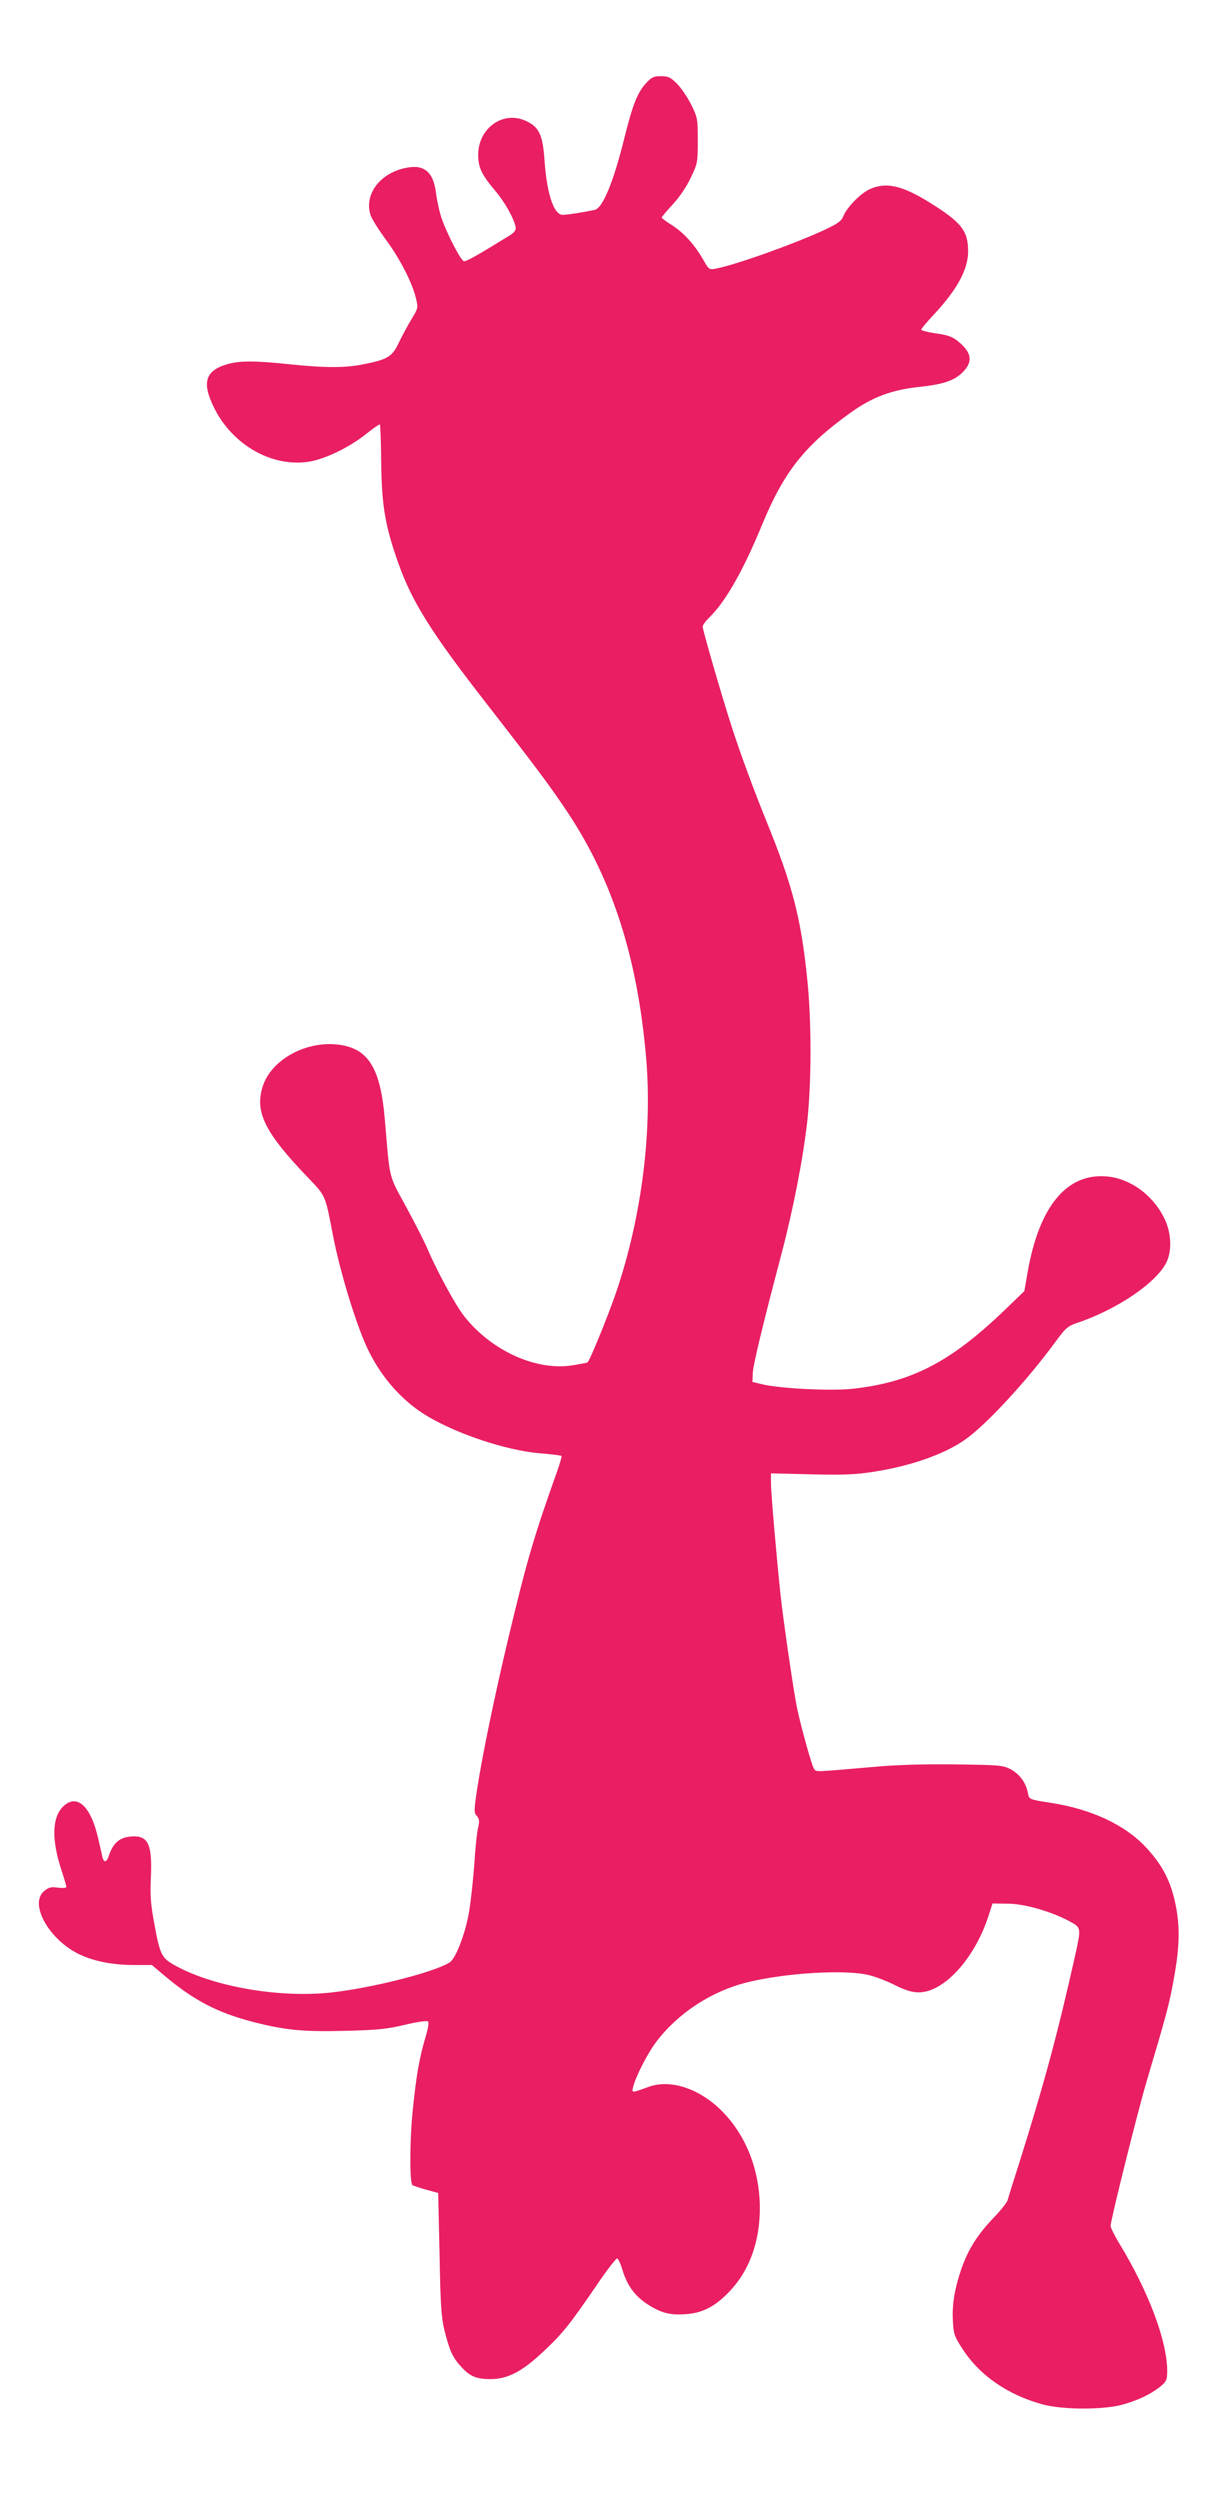 <?xml version="1.0" standalone="no"?>
<!DOCTYPE svg PUBLIC "-//W3C//DTD SVG 20010904//EN"
 "http://www.w3.org/TR/2001/REC-SVG-20010904/DTD/svg10.dtd">
<svg version="1.0" xmlns="http://www.w3.org/2000/svg"
 width="623pt" height="1280pt" viewBox="0 0 623 1280"
 preserveAspectRatio="xMidYMid meet">
<g transform="translate(0,1280) scale(0.1,-0.1)"
fill="#e91e63" stroke="none">
<path d="M3307 12371 c-41 -46 -66 -108 -107 -273 -57 -231 -112 -364 -154
-373 -52 -11 -142 -25 -163 -25 -45 0 -81 106 -93 276 -9 135 -28 175 -98 206
-116 52 -242 -39 -242 -174 0 -65 17 -101 84 -181 53 -62 100 -146 108 -191 2
-13 -7 -26 -27 -39 -170 -105 -228 -138 -239 -134 -19 7 -101 171 -119 237 -9
30 -19 80 -23 110 -13 111 -62 151 -157 130 -133 -28 -213 -137 -178 -243 7
-20 42 -75 78 -124 71 -96 136 -222 154 -300 12 -49 11 -52 -24 -109 -20 -33
-48 -86 -64 -119 -33 -70 -56 -85 -176 -109 -94 -20 -200 -20 -382 -1 -180 19
-259 19 -322 0 -112 -33 -130 -94 -66 -223 95 -192 300 -307 490 -275 84 15
207 75 291 143 35 28 66 49 68 47 3 -2 6 -92 7 -198 3 -222 21 -324 88 -513
71 -200 172 -359 450 -716 260 -334 331 -429 421 -565 225 -340 352 -734 397
-1235 35 -383 -20 -827 -152 -1215 -40 -118 -136 -353 -147 -360 -4 -2 -39 -9
-78 -15 -184 -29 -411 73 -551 248 -46 57 -140 230 -192 351 -12 29 -60 124
-107 210 -94 174 -83 130 -111 457 -22 251 -82 351 -224 374 -173 28 -361 -74
-403 -218 -38 -129 16 -234 235 -462 90 -94 87 -87 126 -290 38 -199 127 -486
187 -603 70 -139 175 -254 297 -327 157 -93 404 -175 574 -190 60 -5 112 -11
114 -14 2 -2 -8 -37 -22 -77 -119 -333 -156 -460 -249 -849 -72 -302 -134
-601 -162 -782 -16 -109 -16 -119 -1 -135 13 -15 14 -26 7 -58 -6 -22 -15
-107 -20 -190 -6 -82 -18 -190 -26 -238 -18 -111 -68 -242 -99 -263 -77 -50
-398 -132 -610 -155 -273 -29 -618 33 -811 146 -56 33 -66 54 -94 210 -18 96
-21 142 -17 233 8 176 -15 220 -110 209 -52 -6 -84 -35 -104 -94 -12 -38 -26
-42 -34 -11 -3 13 -12 54 -21 92 -38 171 -111 237 -182 166 -56 -56 -58 -172
-6 -328 13 -40 24 -77 24 -82 0 -6 -18 -7 -43 -4 -34 5 -47 2 -69 -16 -82 -64
22 -251 180 -326 74 -35 170 -54 278 -54 l92 0 70 -59 c146 -122 265 -184 443
-231 166 -43 261 -53 479 -47 165 4 212 9 305 31 62 15 113 22 118 17 5 -5 0
-38 -12 -77 -33 -111 -48 -199 -66 -374 -16 -153 -17 -372 -2 -387 4 -3 35
-13 69 -23 l63 -17 7 -314 c5 -271 9 -325 27 -397 25 -98 42 -135 85 -180 45
-49 77 -62 149 -62 89 0 163 39 273 143 98 92 132 135 269 335 53 79 102 141
107 140 6 -2 19 -30 28 -62 24 -77 61 -128 123 -170 70 -46 116 -59 195 -54
87 5 150 36 222 109 108 109 164 261 163 439 -2 192 -70 366 -193 491 -116
117 -266 167 -380 124 -86 -31 -84 -31 -76 1 13 54 75 174 120 233 112 146
279 255 459 301 199 50 514 69 634 37 34 -9 94 -32 132 -52 52 -25 83 -35 118
-35 129 0 286 172 357 390 l21 65 80 -1 c86 -1 222 -40 318 -92 56 -30 56 -34
27 -166 -92 -411 -160 -662 -287 -1066 -31 -96 -58 -184 -61 -195 -3 -11 -37
-54 -77 -95 -80 -85 -125 -157 -160 -257 -34 -100 -48 -182 -43 -265 3 -66 8
-80 47 -140 87 -137 232 -238 411 -287 101 -28 305 -29 406 -3 82 22 149 54
199 94 32 27 35 34 35 81 -1 154 -95 404 -245 651 -25 41 -45 82 -45 90 0 29
139 587 186 745 103 347 115 391 139 526 30 167 31 270 5 388 -25 114 -69 195
-153 284 -107 112 -276 191 -482 223 -115 18 -112 17 -119 52 -10 52 -42 95
-88 120 -40 21 -57 22 -283 25 -158 2 -298 -2 -410 -12 -313 -27 -301 -27
-313 -13 -12 15 -64 201 -88 311 -17 81 -68 432 -84 572 -20 187 -50 530 -50
581 l0 51 208 -5 c164 -4 230 -1 317 13 189 29 361 89 467 163 109 75 319 303
463 499 53 73 66 84 110 99 207 69 409 206 461 311 30 61 25 156 -12 228 -59
119 -174 201 -292 212 -206 19 -348 -152 -407 -490 l-17 -97 -107 -103 c-274
-262 -473 -364 -773 -397 -112 -12 -376 1 -467 24 l-46 11 2 48 c3 45 51 245
148 612 60 229 110 487 131 675 22 201 22 516 0 725 -32 316 -76 484 -211 815
-62 153 -135 350 -178 485 -51 158 -147 490 -147 507 0 8 16 29 35 48 82 79
174 241 270 475 112 270 216 402 451 571 114 82 214 119 361 134 118 13 173
32 216 75 53 54 46 100 -25 158 -28 23 -53 32 -112 40 -42 6 -76 15 -76 19 0
5 28 39 63 76 120 128 177 232 177 325 0 106 -34 149 -200 252 -141 87 -222
104 -305 66 -46 -21 -115 -91 -134 -137 -10 -26 -29 -39 -99 -72 -158 -73
-454 -178 -553 -197 -36 -7 -37 -6 -67 47 -44 76 -98 136 -159 175 -29 18 -53
36 -53 39 0 4 26 34 57 68 34 36 71 91 92 136 35 73 36 79 36 190 0 110 -1
118 -33 183 -19 38 -52 87 -73 108 -33 33 -45 39 -83 39 -38 0 -48 -5 -79 -39z"/>
</g>
</svg>
